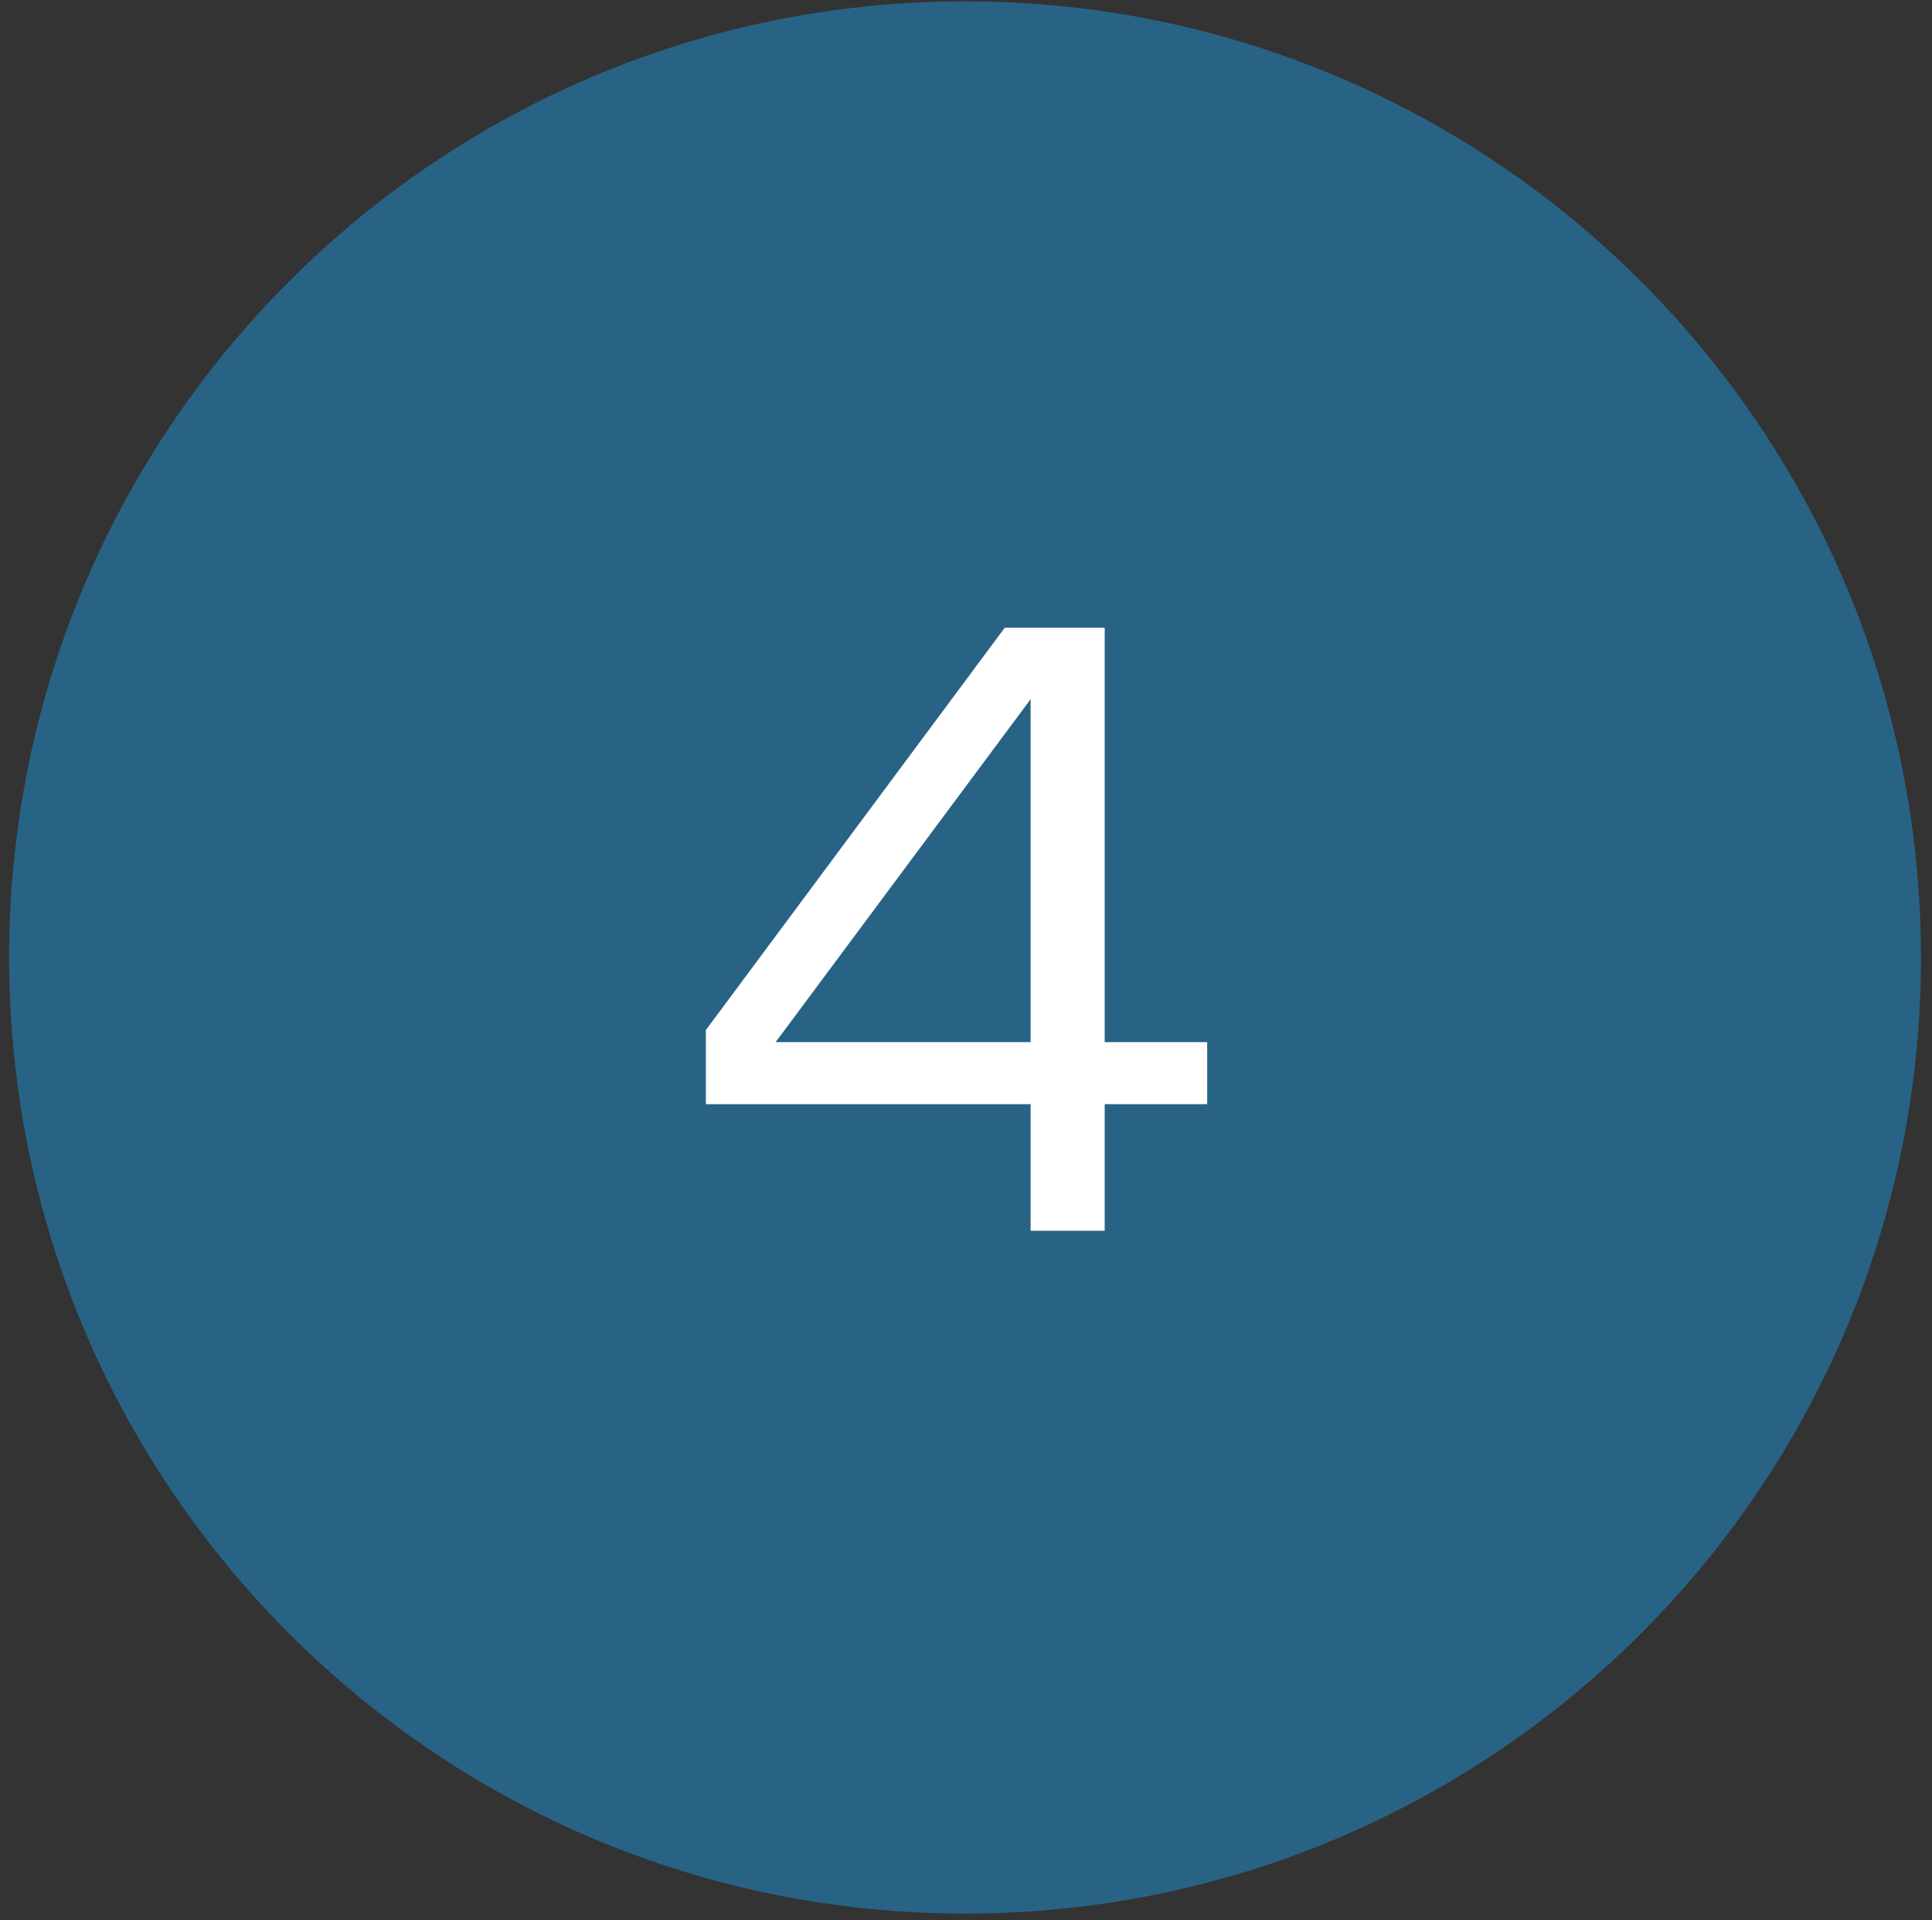 <svg xmlns="http://www.w3.org/2000/svg" width="157" height="156" viewBox="0 0 157 156" fill="none"><rect x="0" y="0" width="157" height="156" fill="#333333" stroke="none"/><path d="M78.422 155.474C121.324 155.474 156.103 120.694 156.103 77.792C156.103 34.89 121.324 0.11 78.422 0.11C35.52 0.11 0.74 34.89 0.74 77.792C0.74 120.694 35.52 155.474 78.422 155.474Z" fill="#286386"></path><g clip-path="url(#clip0_319_82)"><path d="M83.75 100V89.71H57.36V83.69L81.65 51H89.77V84.67H98.1V89.71H89.77V100H83.75ZM63.03 84.67H83.75V56.81L63.03 84.67Z" fill="white"></path></g><defs><clipPath id="clip0_319_82"><rect width="48" height="92" fill="white" transform="translate(54 29)"></rect></clipPath></defs></svg>
